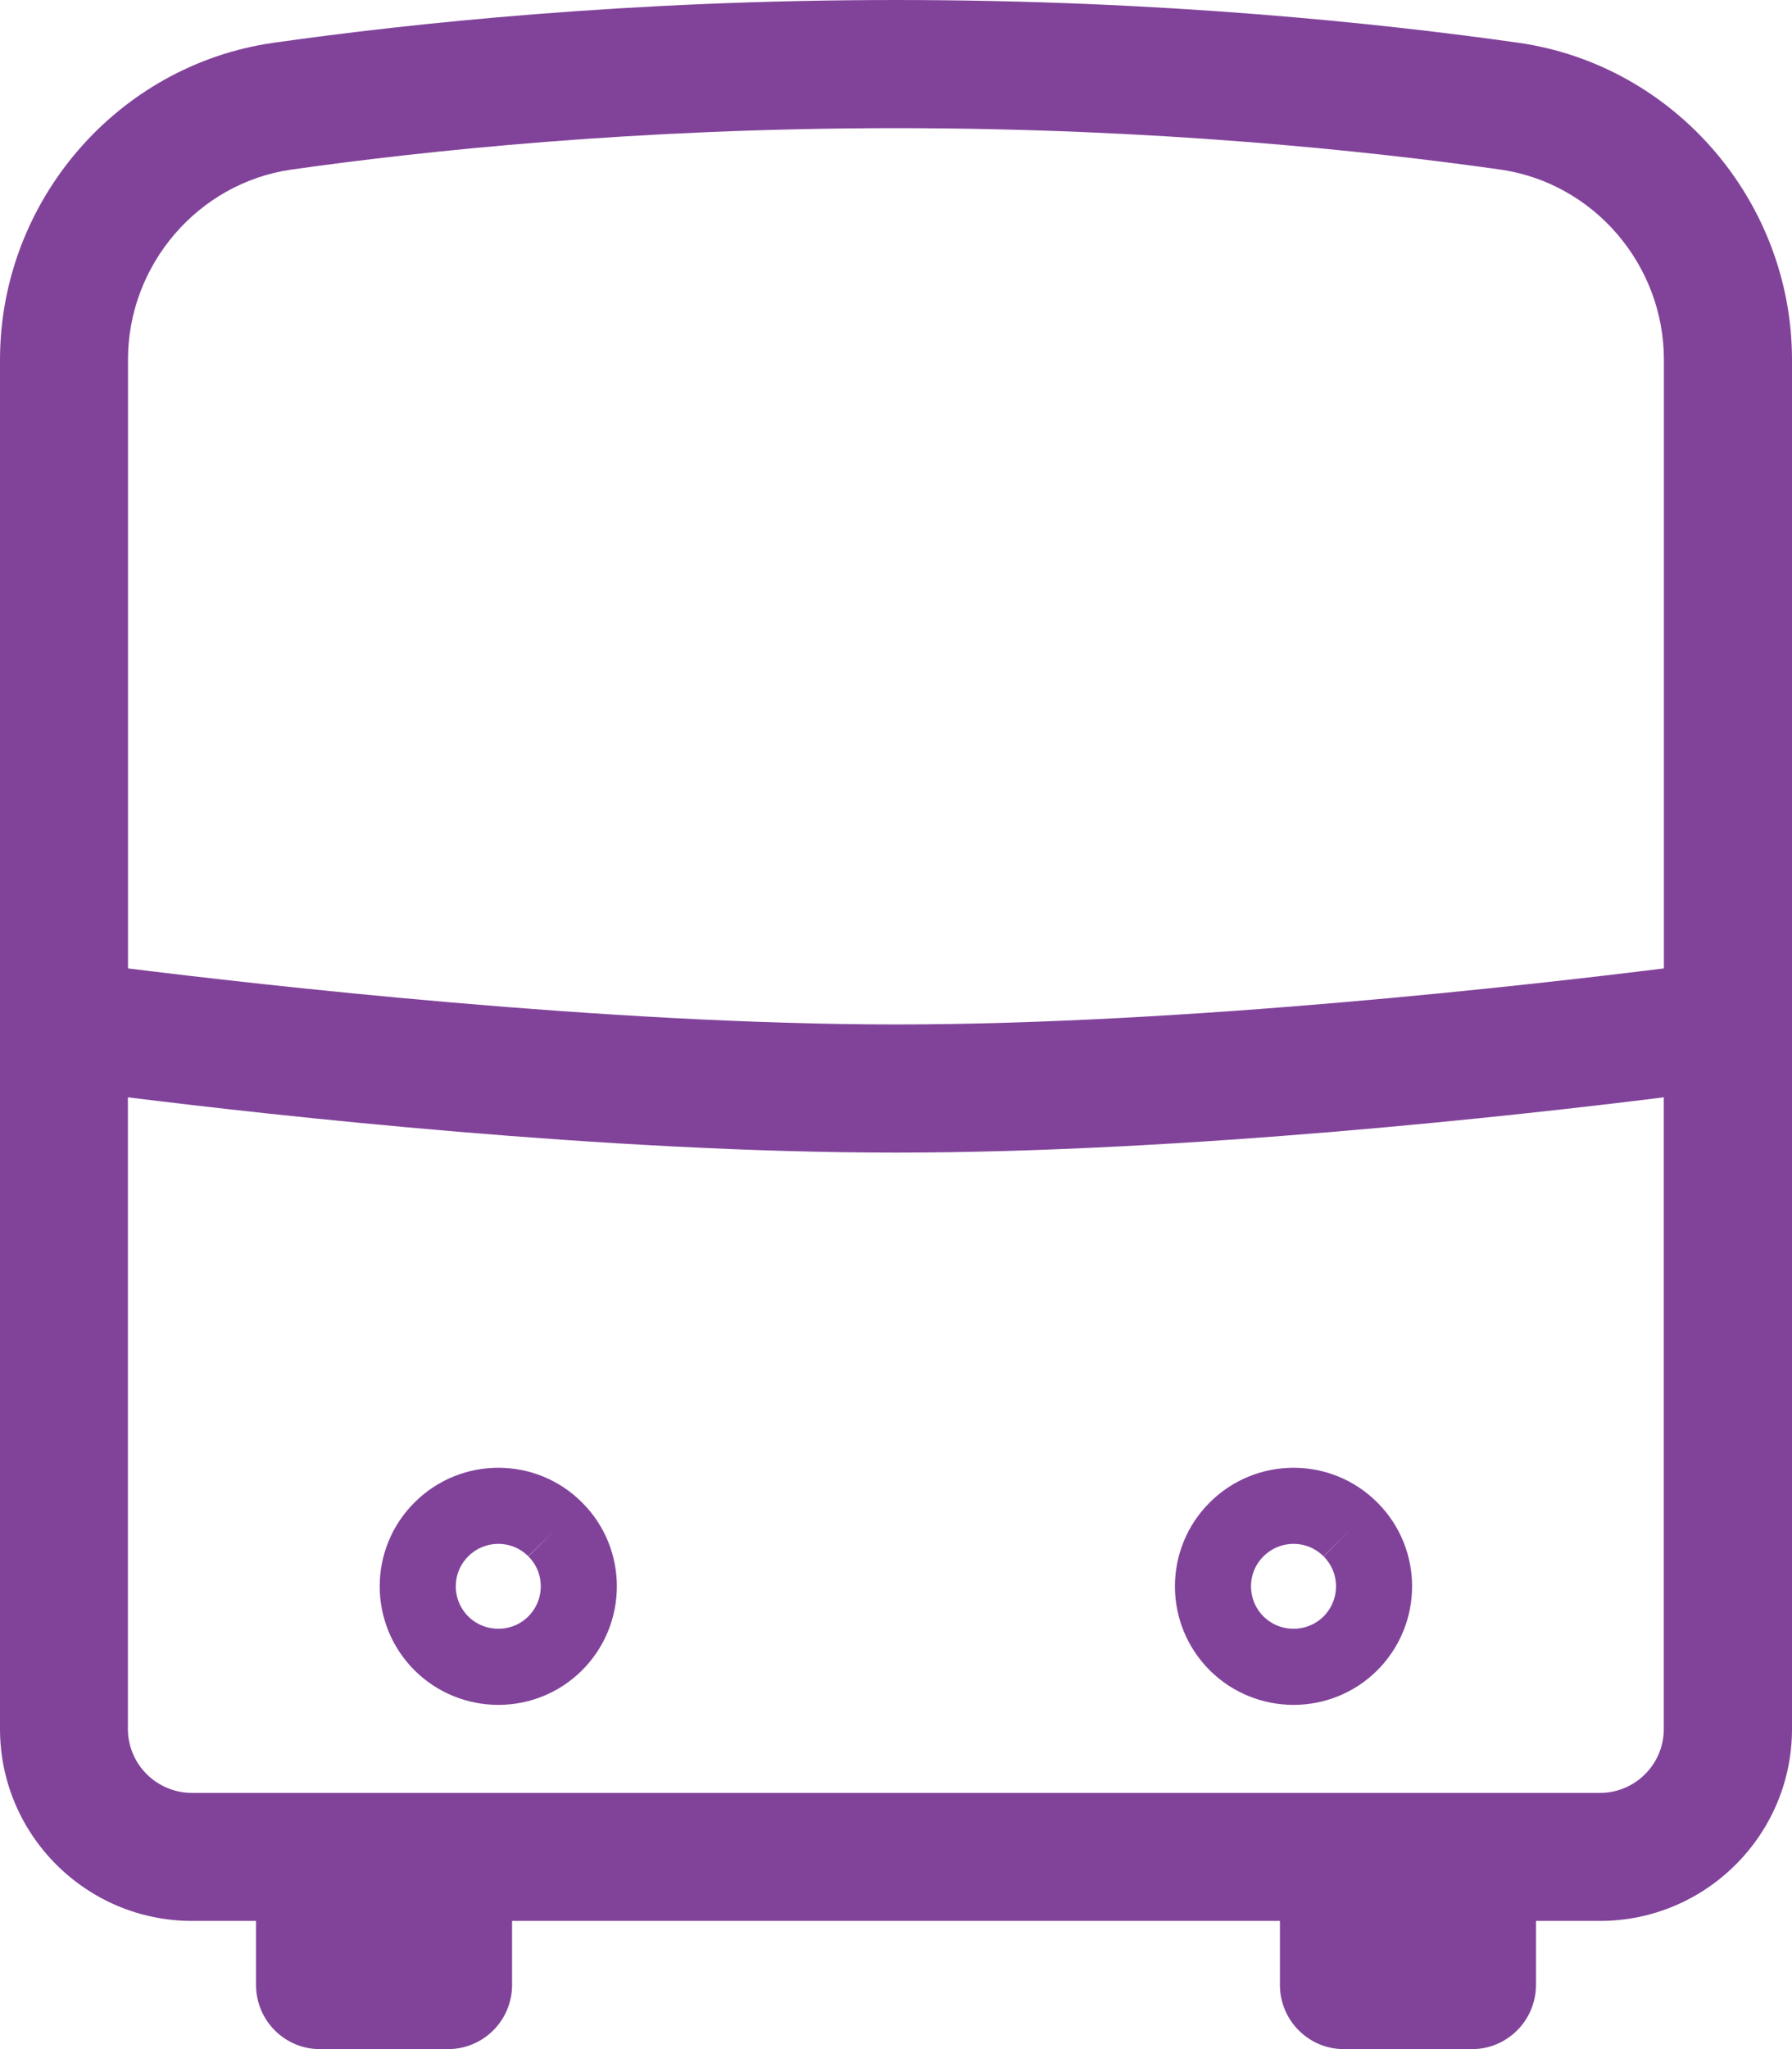 <?xml version="1.0" encoding="UTF-8"?>
<!DOCTYPE svg  PUBLIC '-//W3C//DTD SVG 1.1//EN'  'http://www.w3.org/Graphics/SVG/1.1/DTD/svg11.dtd'>
<svg enable-background="new 0 0 35.352 40.402" version="1.1" viewBox="0 0 35.352 40.402" xml:space="preserve" xmlns="http://www.w3.org/2000/svg">
<path d="m31.563 35.351h-27.774c-0.699 0-1.266-0.566-1.266-1.262v-12.453c2.852 0.355 9.441 1.09 15.152 1.09 5.707 0 12.297-0.734 15.148-1.09v12.453c1e-3 0.696-0.565 1.262-1.26 1.262zm-25.817-32.007c2.625-0.371 6.824-0.817 11.93-0.817s9.305 0.446 11.926 0.817c1.84 0.265 3.223 1.875 3.223 3.75v12c-2.602 0.324-9.43 1.105-15.148 1.105-5.715 0-12.547-0.781-15.152-1.105v-12c-2e-3 -1.875 1.385-3.485 3.221-3.75zm24.215-2.5c-2.703-0.383-7.031-0.844-12.285-0.844s-9.582 0.461-12.285 0.844c-3.075 0.441-5.391 3.125-5.391 6.25v26.996c0 2.086 1.699 3.785 3.789 3.785h1.262v1.262c0 0.699 0.563 1.266 1.262 1.266h2.523c0.699 0 1.266-0.566 1.266-1.266v-1.262h15.148v1.262c0 0.699 0.566 1.266 1.262 1.266h2.527c0.695 0 1.262-0.566 1.262-1.266v-1.262h1.262c2.09 0 3.789-1.699 3.789-3.785v-26.996c0-3.125-2.317-5.809-5.391-6.25z" fill="#81439A"/>
<path d="m10.953 30.156c0.621 0.617 0.621 1.625 0 2.246-0.617 0.617-1.625 0.617-2.246 0-0.621-0.621-0.621-1.629 0-2.246 0.621-0.621 1.629-0.621 2.246 0" fill="none" stroke="#81439A" stroke-width="1.501"/>
<path d="m26.641 30.156c0.621 0.617 0.621 1.625 0 2.246-0.617 0.617-1.625 0.617-2.246 0-0.621-0.621-0.621-1.629 0-2.246 0.621-0.621 1.628-0.621 2.246 0" fill="none" stroke="#81439A" stroke-width="1.501"/>
</svg>

